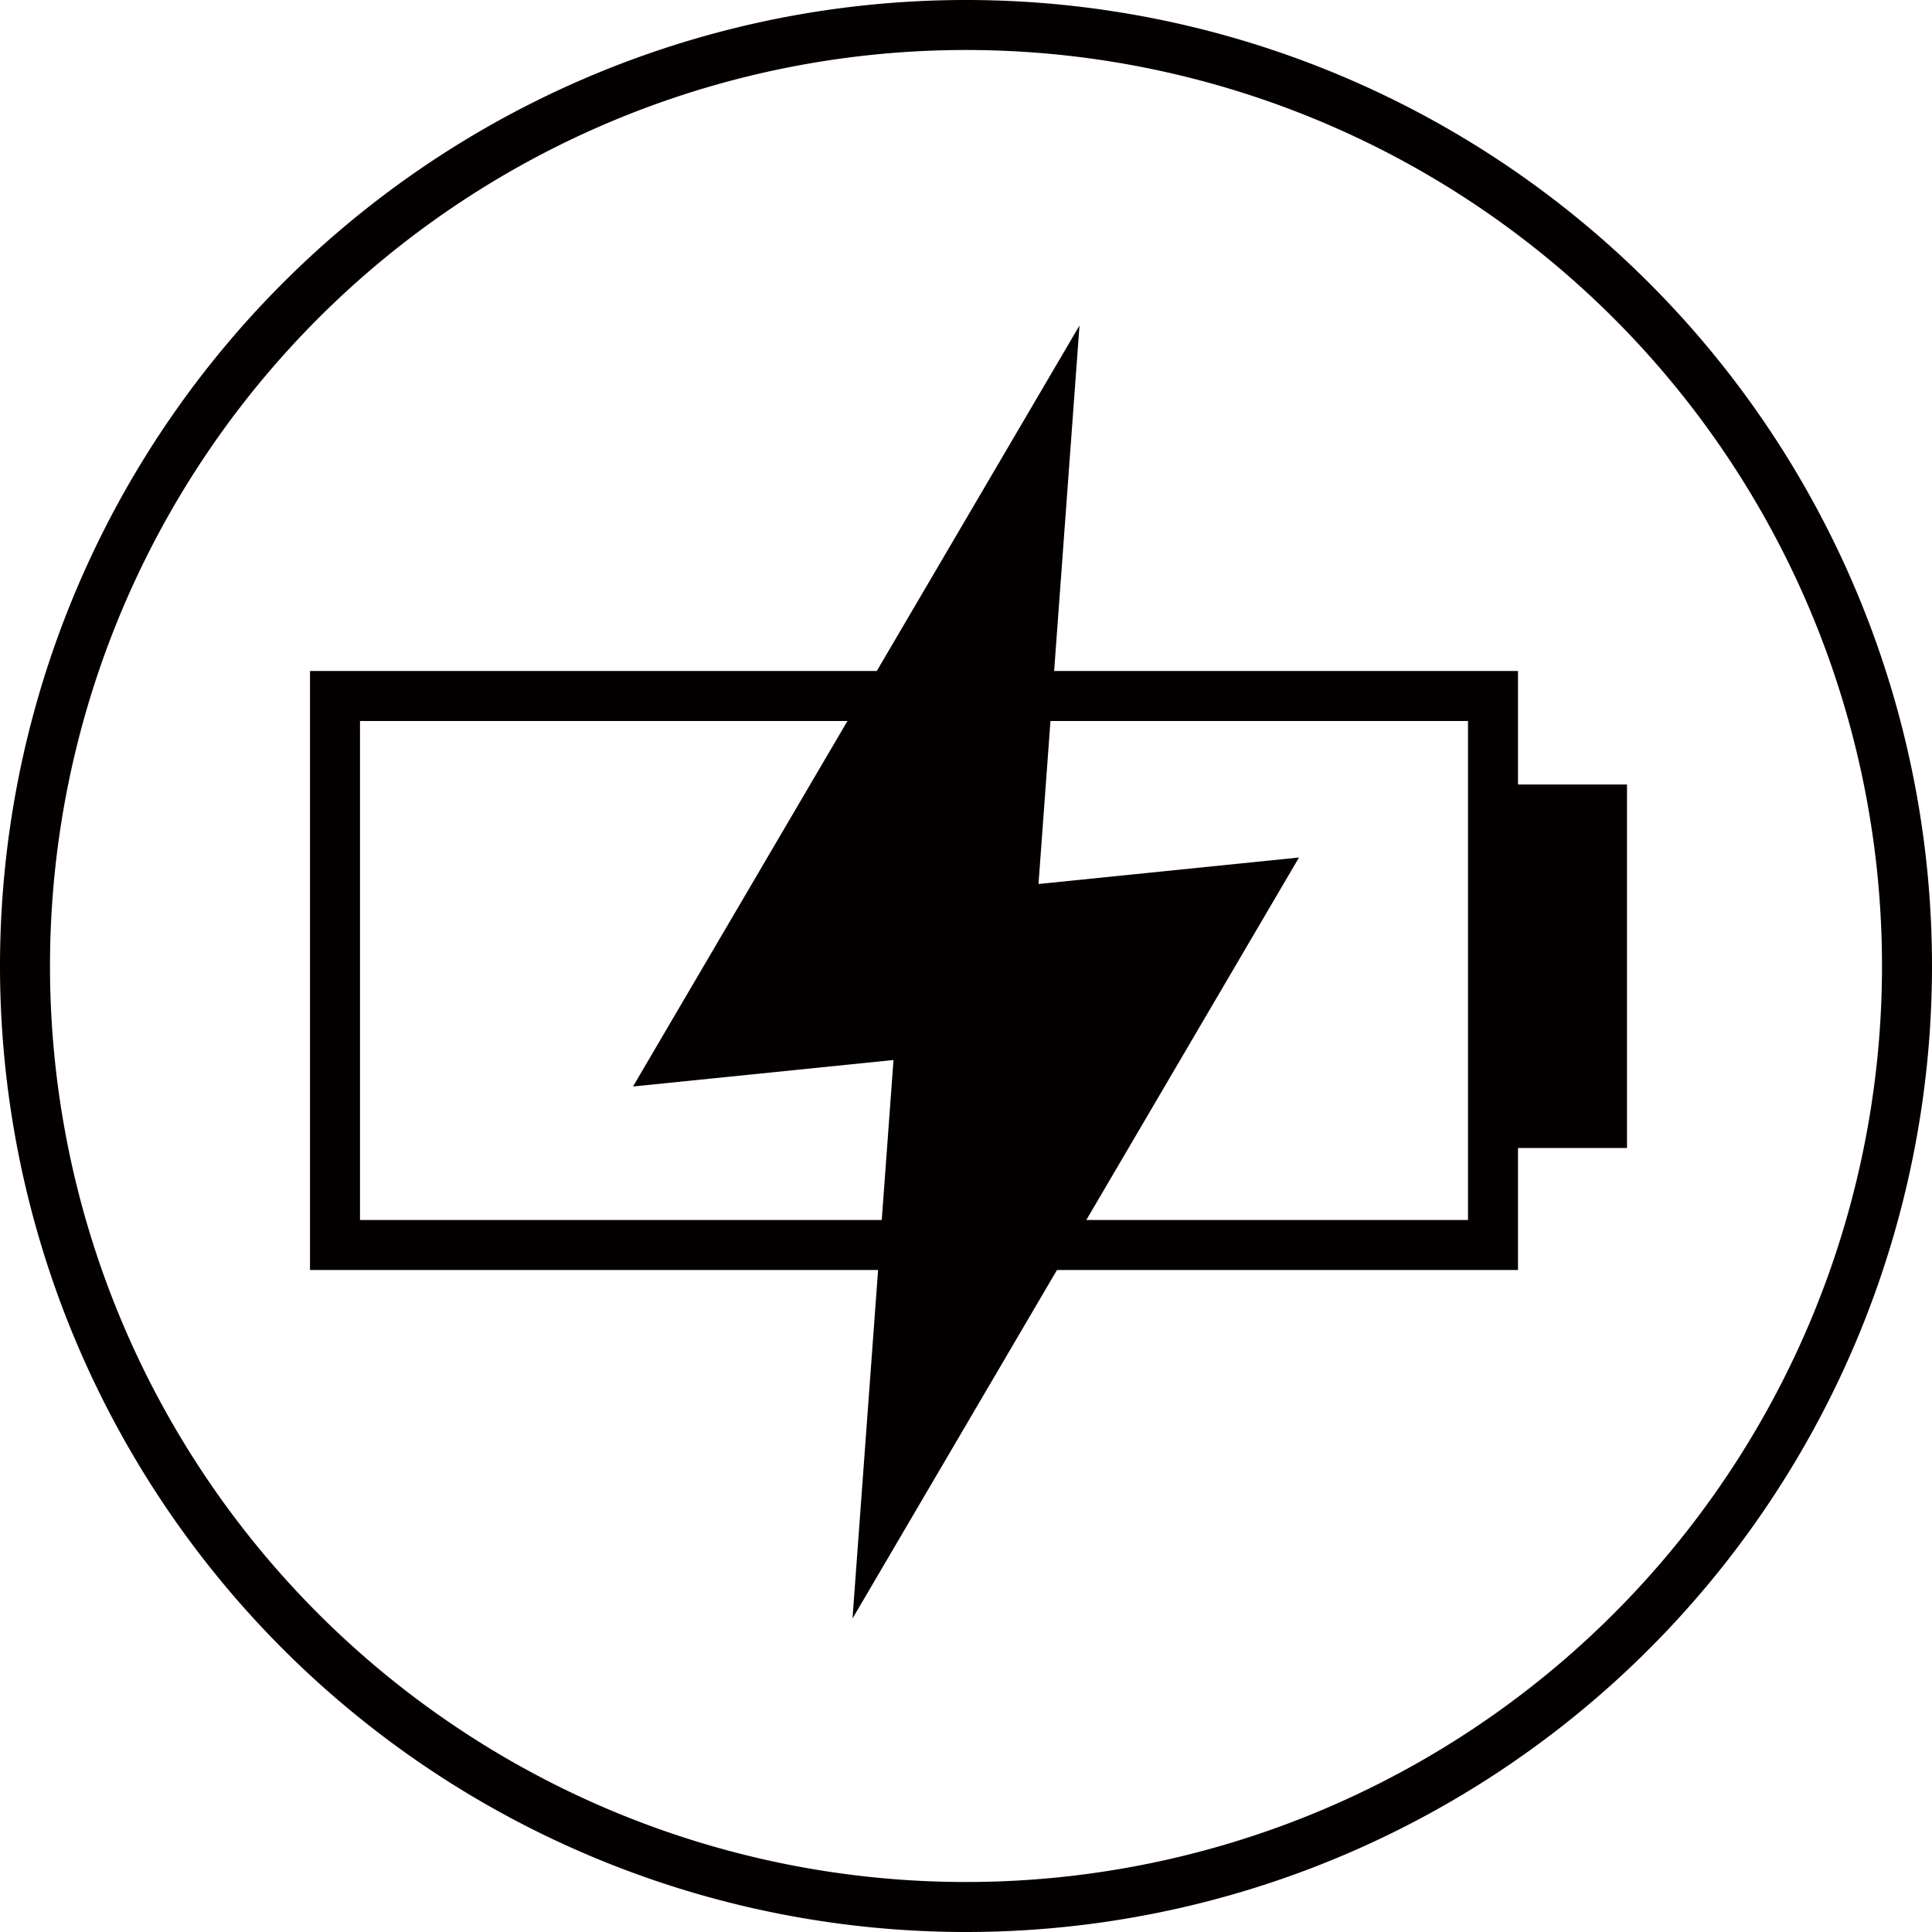 <svg xmlns="http://www.w3.org/2000/svg" viewBox="0 0 38.64 38.64"><defs><style>.cls-1{fill:none;stroke:#040000;}.cls-2{fill:#040000;}</style></defs><title>svg_mega_battery</title><g id="レイヤー_2" data-name="レイヤー 2"><g id="レイヤー_1-2" data-name="レイヤー 1"><path class="cls-1" d="M19.32,38.14A18.82,18.82,0,1,0,.5,19.32,18.82,18.82,0,0,0,19.32,38.14Z"/><rect class="cls-1" x="6.7" y="13.92" width="23.16" height="10.98"/><rect class="cls-2" x="29.86" y="15.69" width="2.68" height="7.27"/><polygon class="cls-2" points="25.98 17.15 20.77 17.68 21.59 6.51 12.66 21.73 17.87 21.2 17.05 32.37 25.98 17.15"/></g></g></svg>